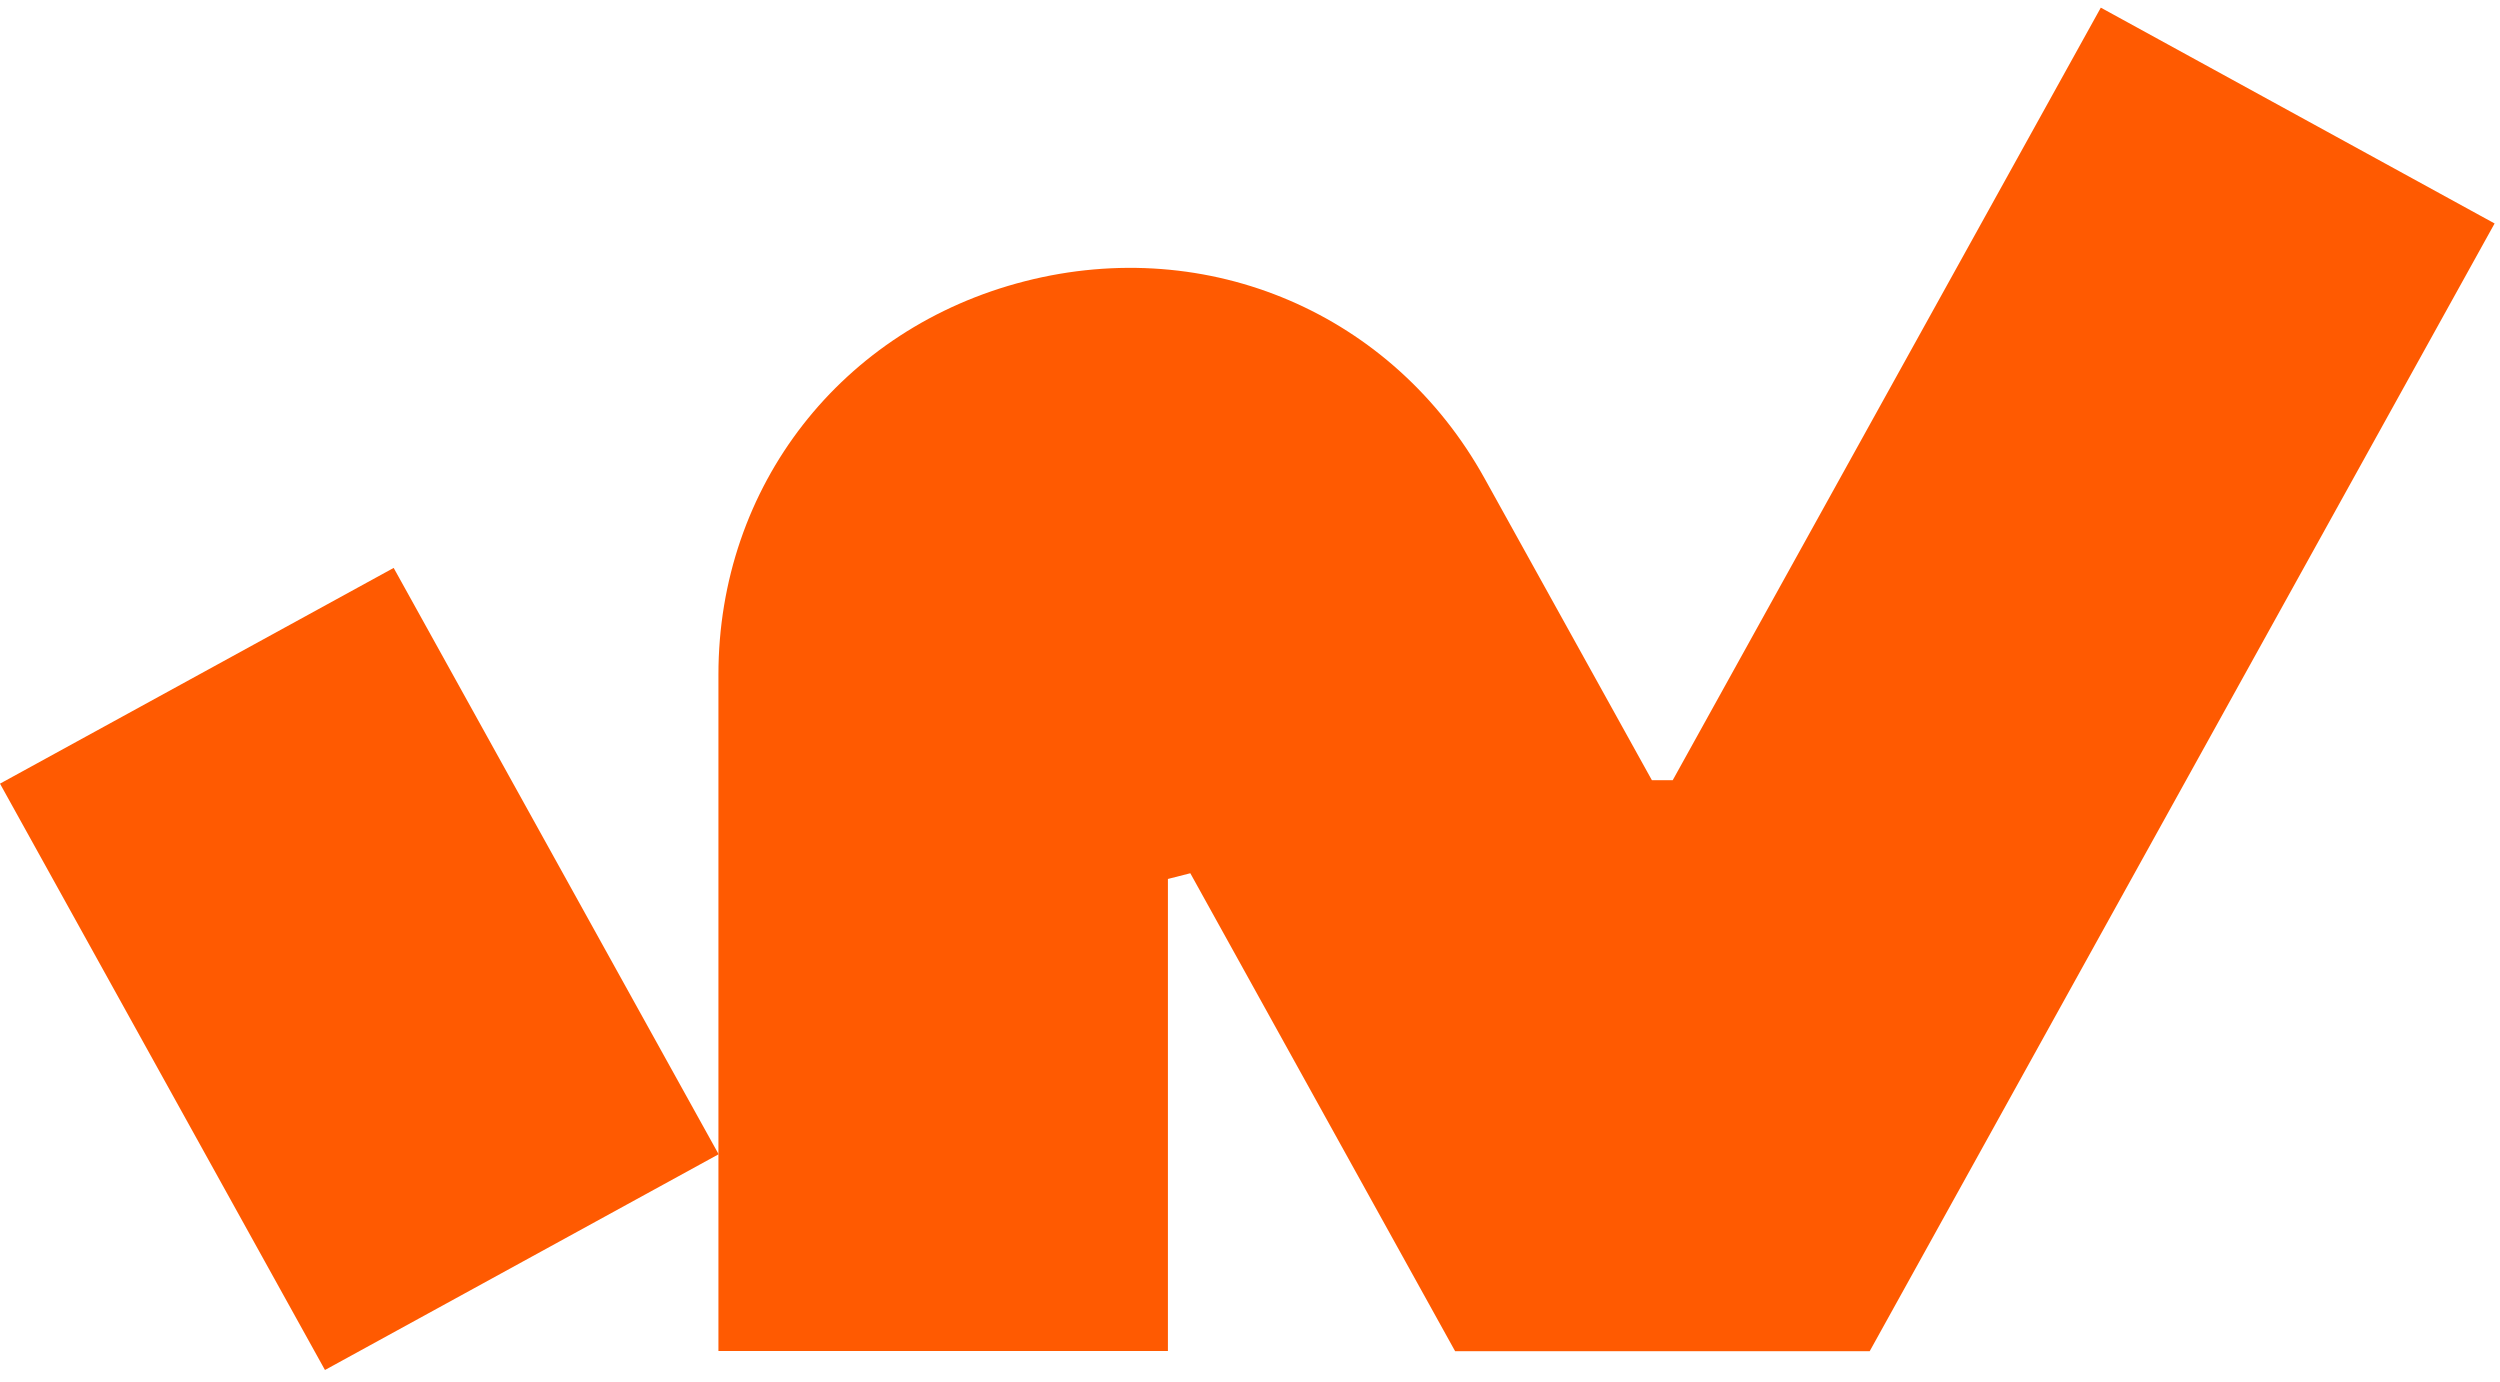 <svg xmlns="http://www.w3.org/2000/svg" width="199" height="110" viewBox="0 0 199 110" fill="none">
  <path d="M31.336 45.206L0 62.379L25.867 109.052L57.203 91.878L31.336 45.206Z" fill="#FF5A01"/>
  <path d="M92.966 69.965C93.913 69.73 93.802 69.745 94.749 69.51L115.826 107.553H148.829L198.57 17.788L167.224 0.609L133.148 62.105H131.491L118.176 38.087C110.904 24.957 96.2 18.65 81.592 22.384C66.983 26.118 57.187 38.699 57.187 53.697V107.537H92.966V69.949V69.965Z" fill="#FF5A01"/>
</svg>
